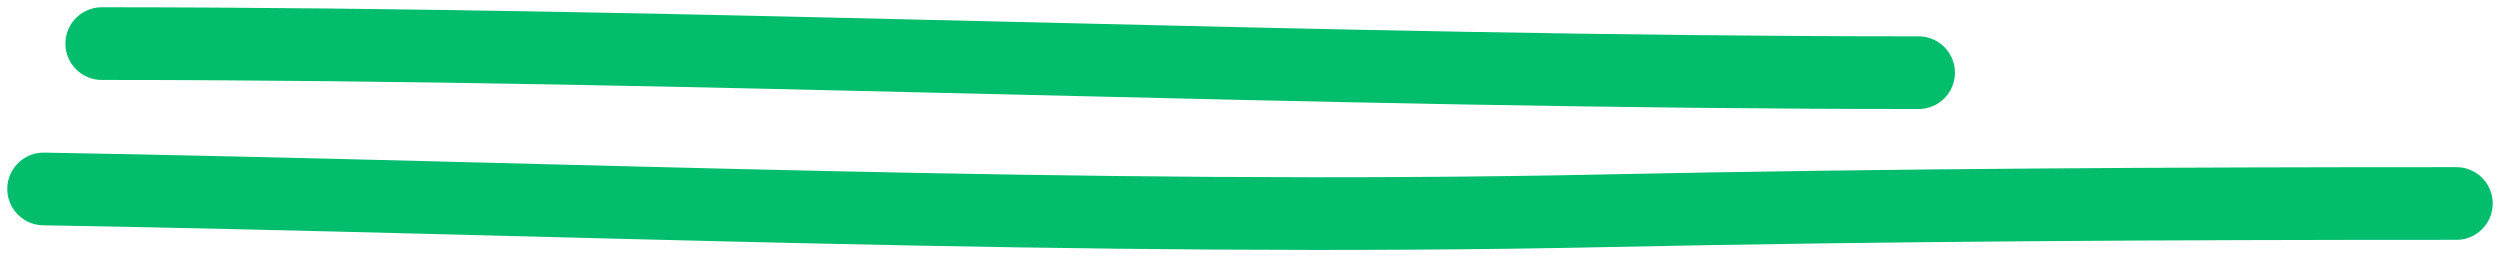 <svg width="172" height="18" viewBox="0 0 172 18" fill="none" xmlns="http://www.w3.org/2000/svg">
<path d="M7 3C48.675 3 90.314 5 132 5" stroke="#01BD6C" stroke-width="5" stroke-linecap="round"/>
<path d="M3 13C38.901 13.619 74.552 15.255 110.5 14.5C130.003 14.09 149.494 14 169 14" stroke="#01BD6C" stroke-width="5" stroke-linecap="round"/>
</svg>
